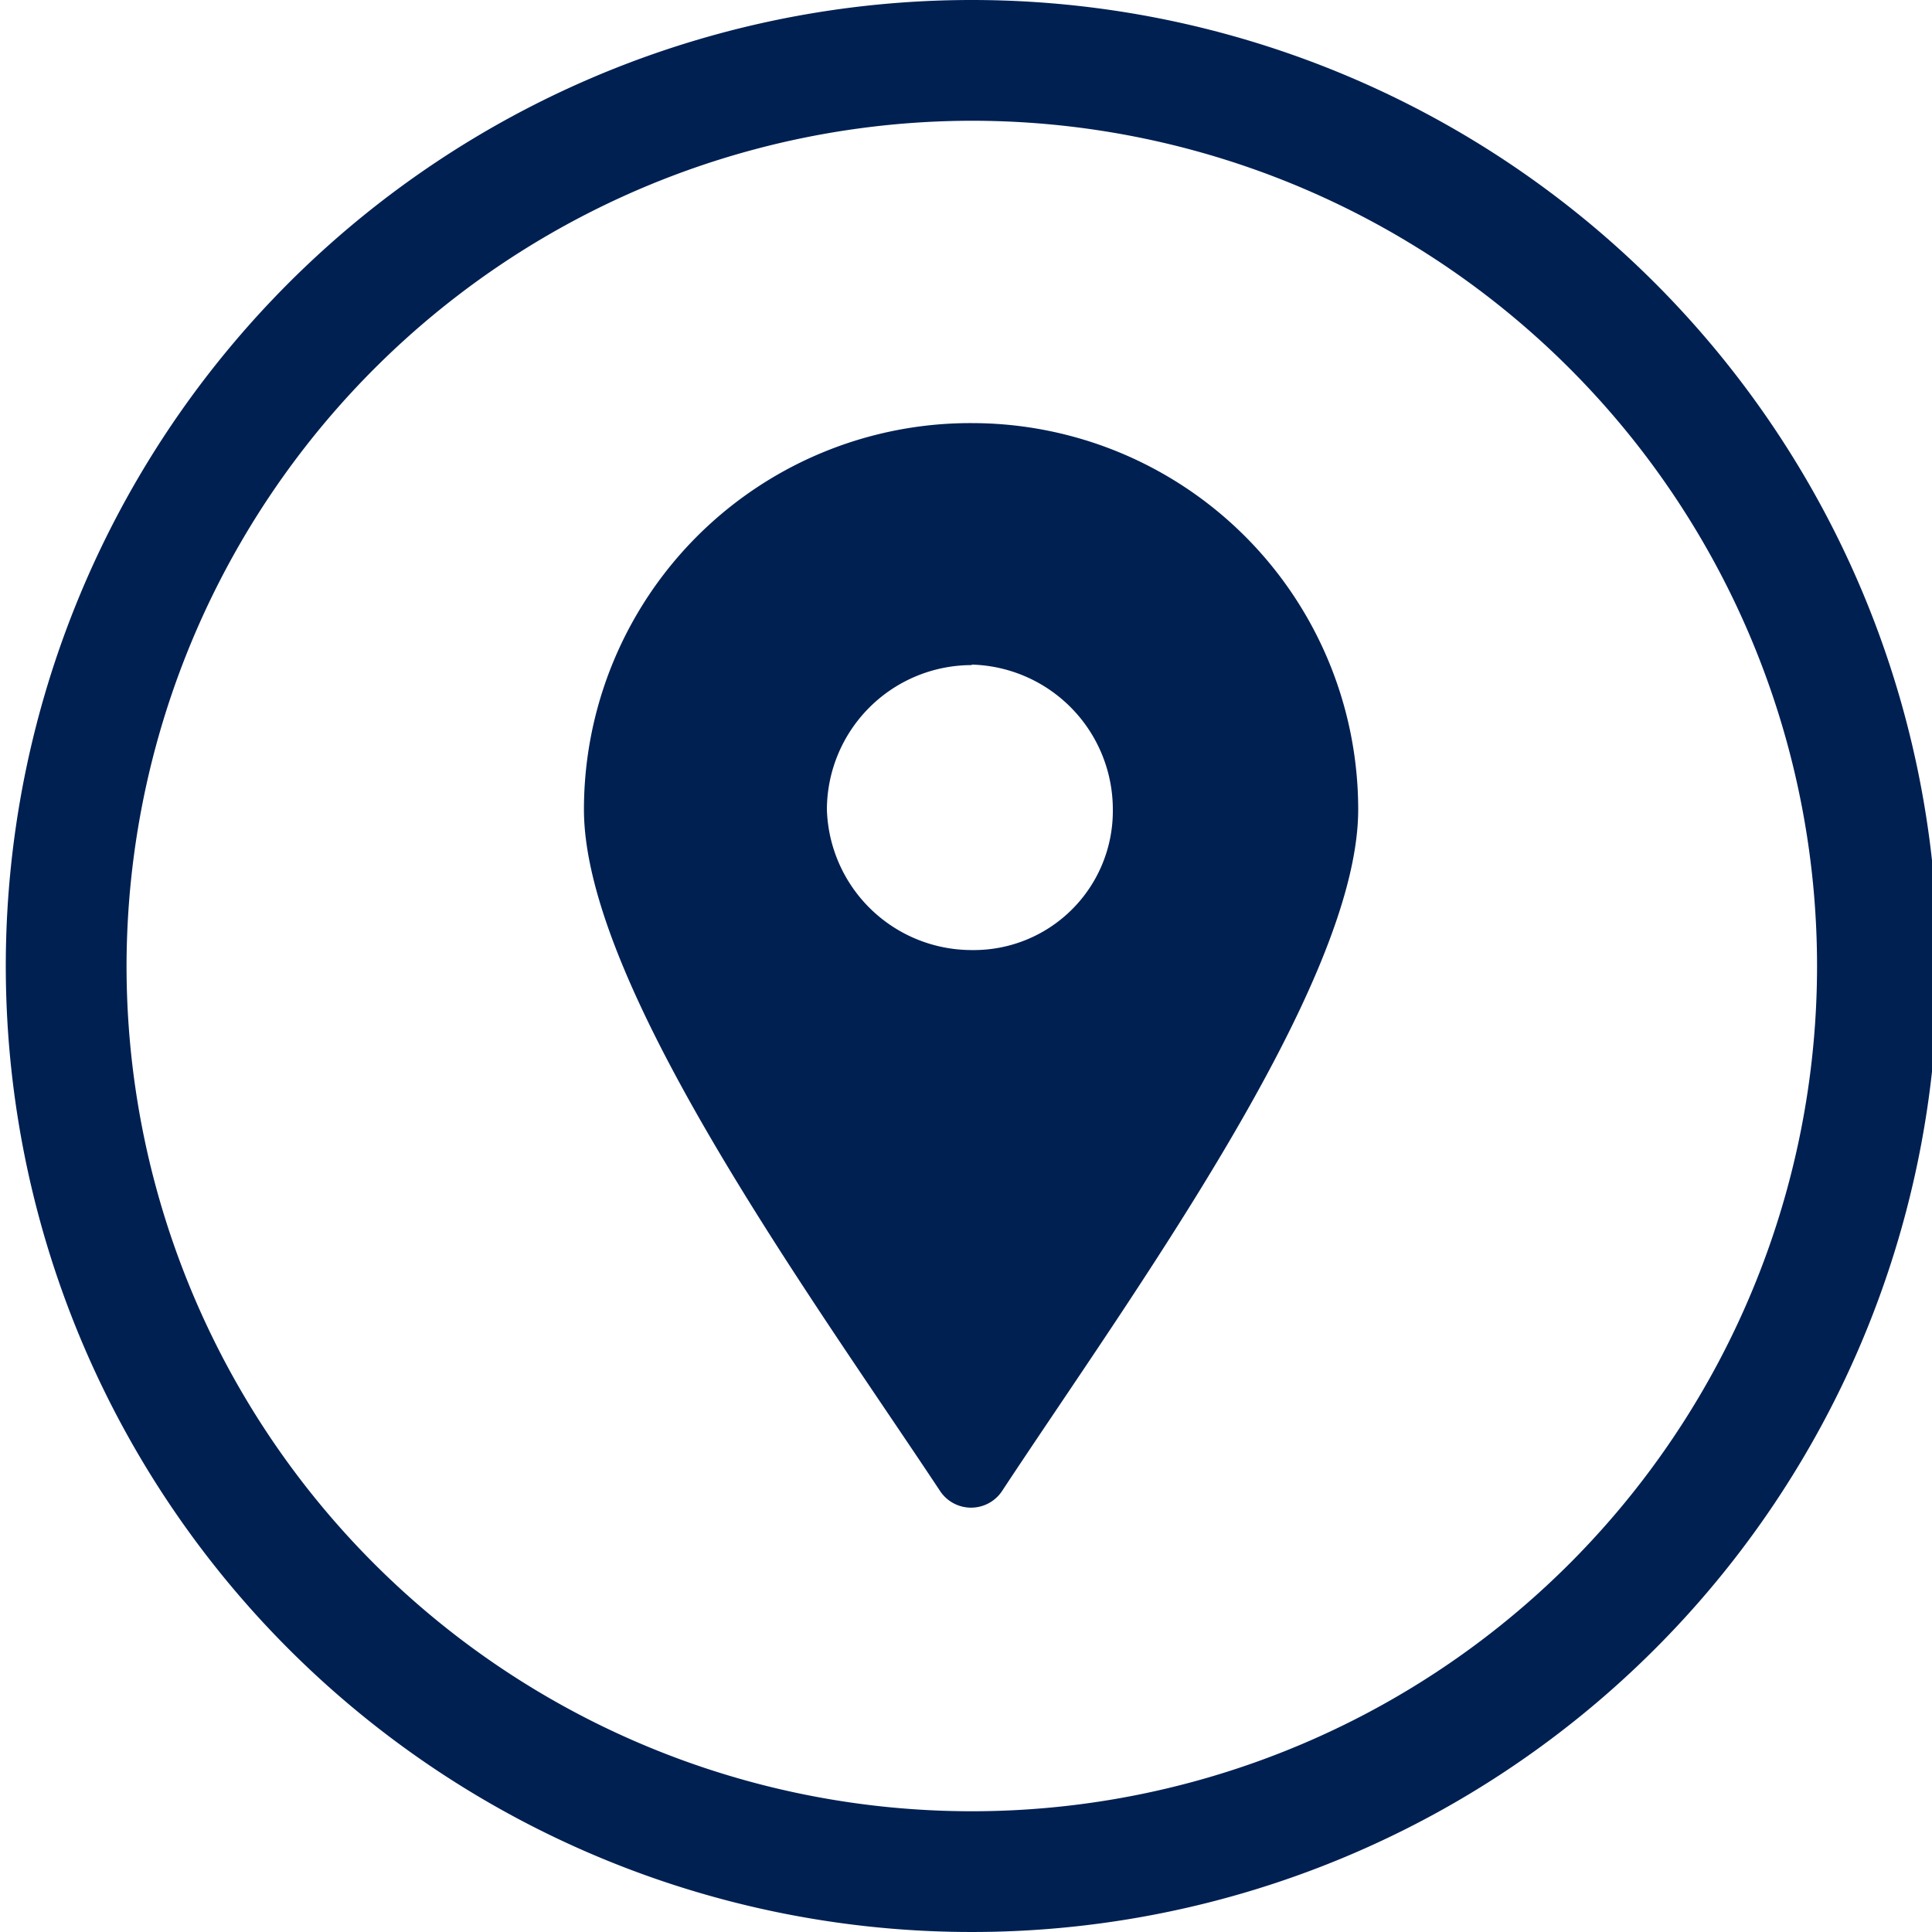 <svg xmlns="http://www.w3.org/2000/svg" id="Camada_1" data-name="Camada 1" viewBox="0 0 40 40"><defs><style>.cls-1,.cls-2{fill:#002052;}.cls-2{fill-rule:evenodd;}</style></defs><title>Artboard 13</title><path class="cls-1" d="M20.12,2.5A17.5,17.5,0,1,1,2.62,20,17.52,17.52,0,0,1,20.12,2.5m0-2.5a20,20,0,1,0,20,20,20,20,0,0,0-20-20Z"></path><path class="cls-2" d="M20.12,8.76a8,8,0,0,1,8,8c0,3.64-4.74,10.11-7.38,14.12a.77.77,0,0,1-1.27,0c-2.65-4-7.38-10.48-7.38-14.12A8,8,0,0,1,20.12,8.76Zm0,5a3,3,0,0,1,2.92,3,2.88,2.88,0,0,1-2.92,2.91,3,3,0,0,1-3-2.91A3,3,0,0,1,20.12,13.77Z"></path></svg>